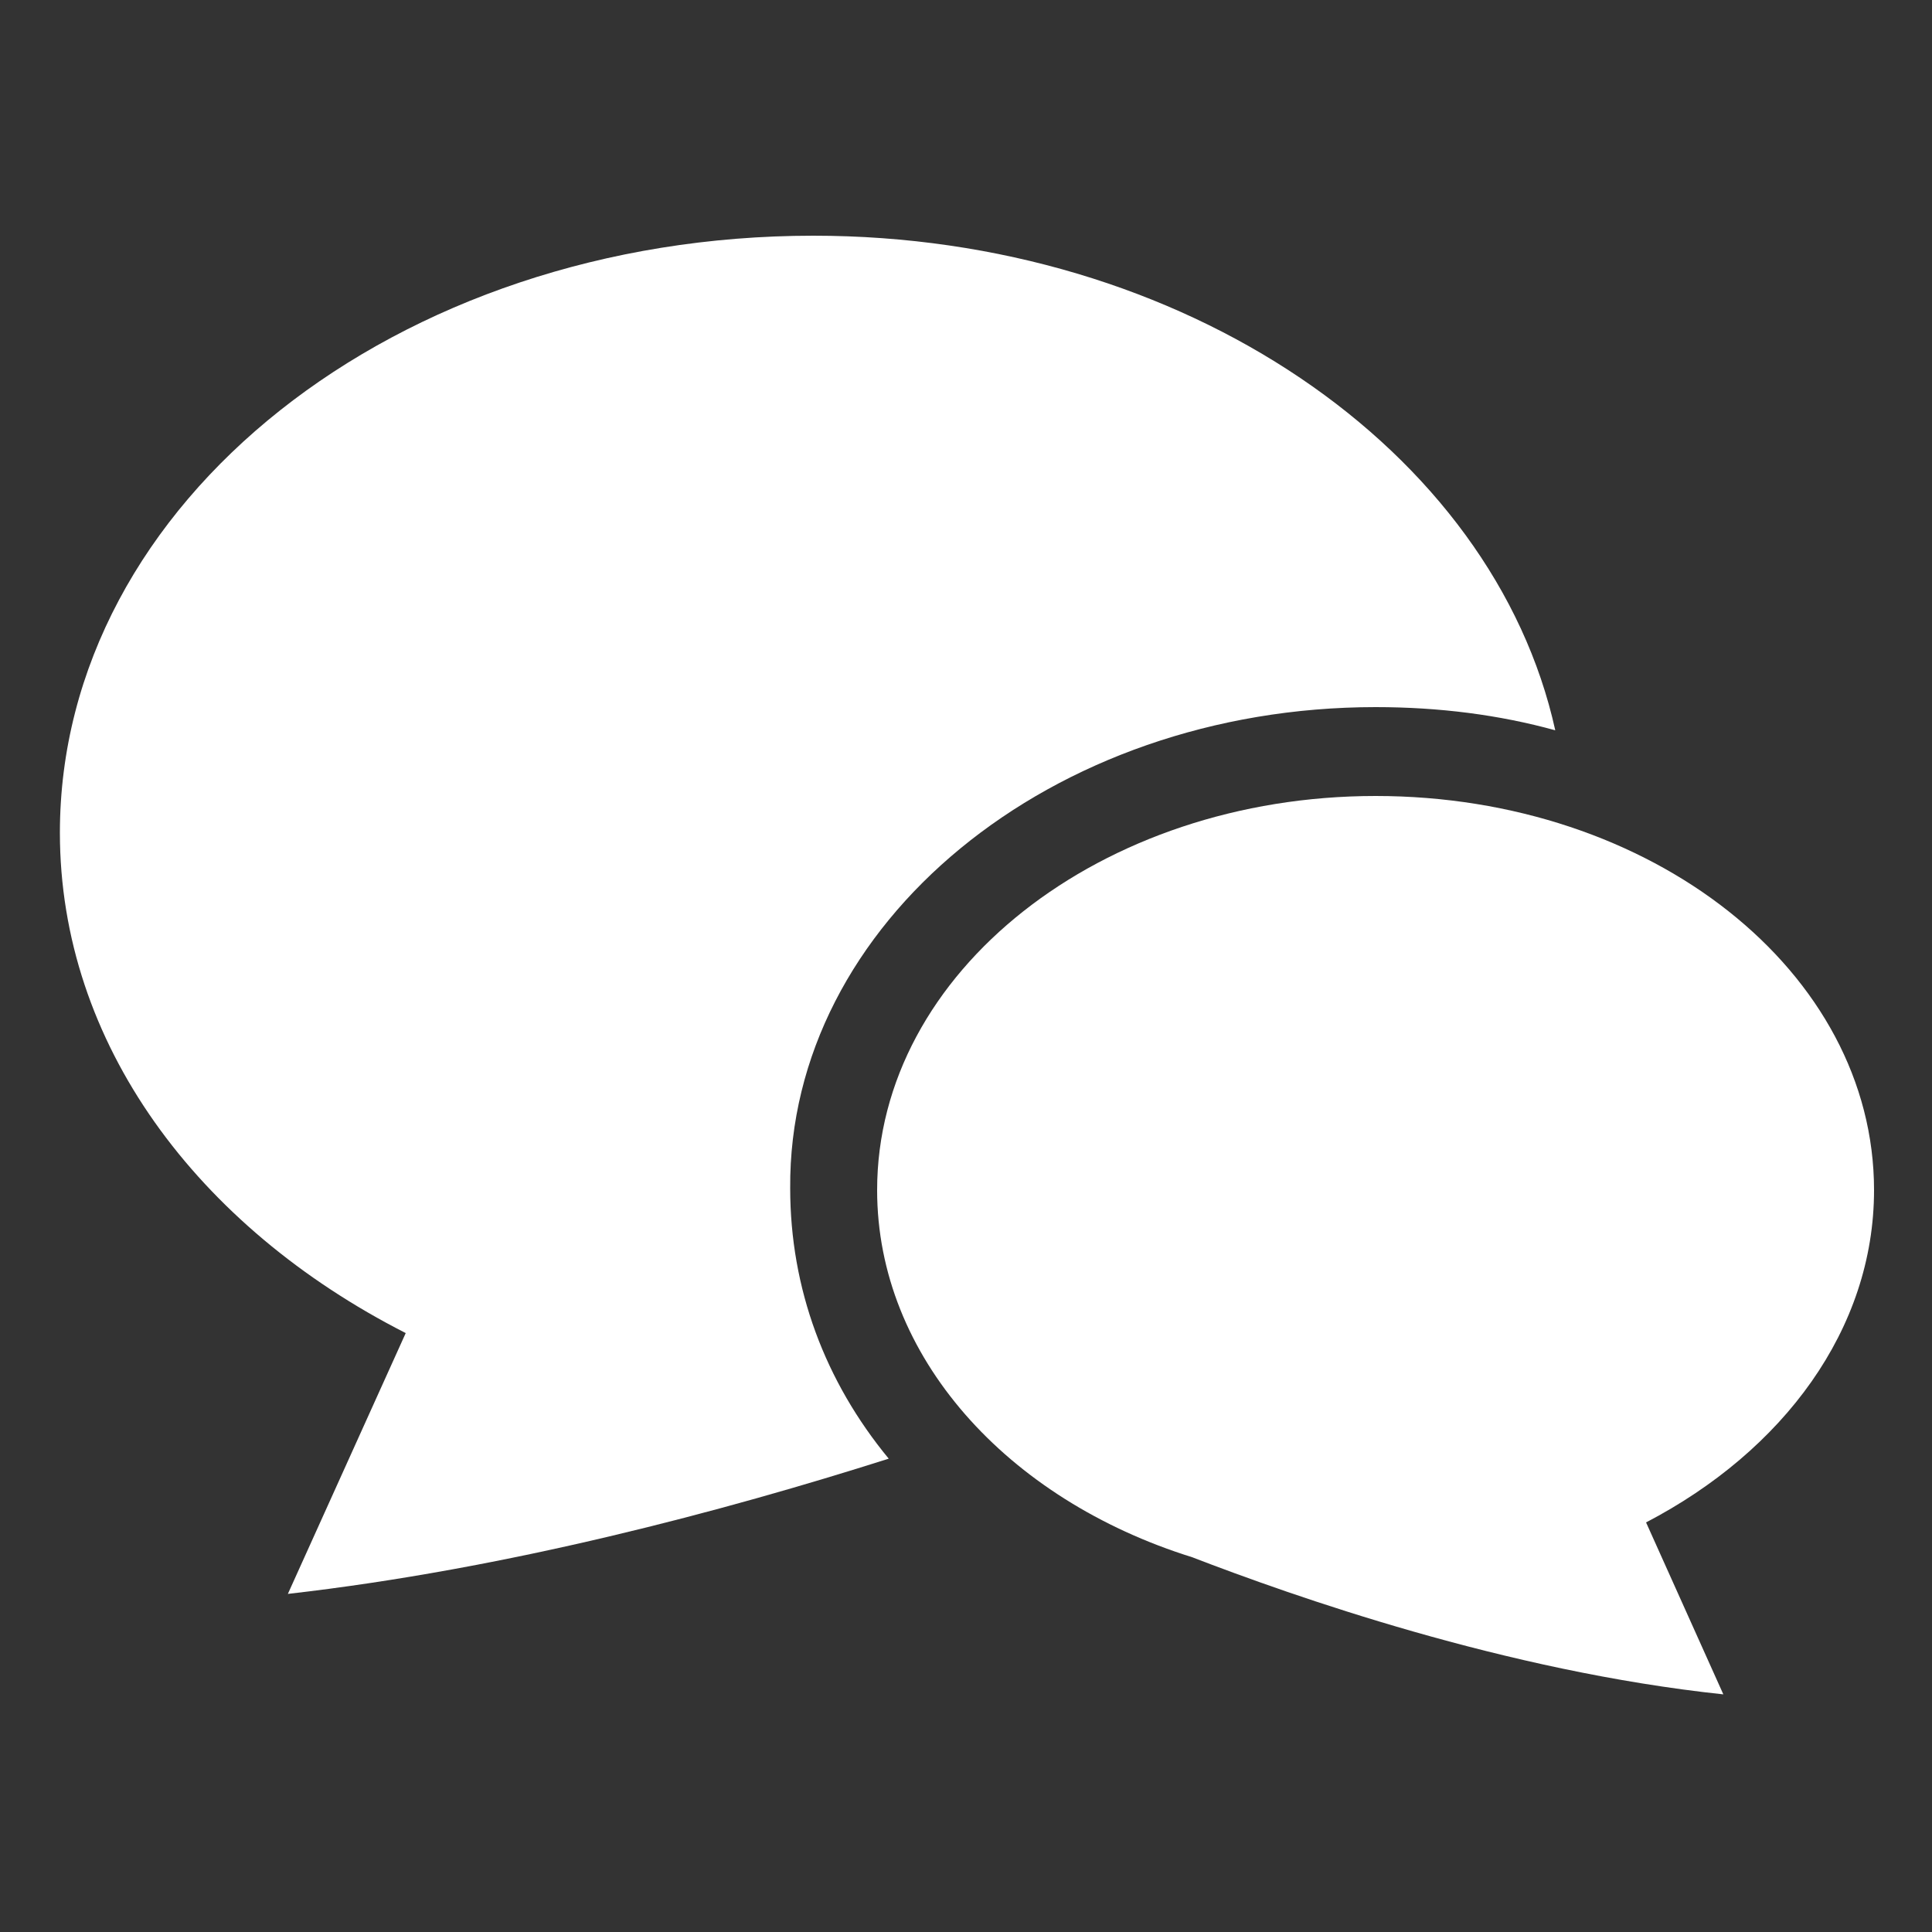 <?xml version="1.0" encoding="utf-8"?>
<!-- Generator: Adobe Illustrator 25.2.3, SVG Export Plug-In . SVG Version: 6.00 Build 0)  -->
<svg version="1.1" id="レイヤー_1" xmlns="http://www.w3.org/2000/svg" xmlns:xlink="http://www.w3.org/1999/xlink" x="0px"
	 y="0px" viewBox="0 0 100 100" style="enable-background:new 0 0 100 100;" xml:space="preserve">
<rect x="0" y="0" width="100" height="100" fill="#333333" stroke="none"/>
<style type="text/css">
	.st0{fill:#FFFFFF;}
</style>
<g>
	<path class="st0" d="M71.2,36.6c3.3,0,6.4,0.4,9.3,1.2c-3.2-14.5-19.2-25.6-38.4-25.6c-21.6,0-39,13.8-39,30.9
		c0,10.9,7.1,20.4,17.9,25.9l-6.1,13.5c11.4-1.3,22.6-4.3,31.1-7c-3.3-4-5.1-8.8-5.1-14C40.8,47.8,54.4,36.6,71.2,36.6z"/>
	<path class="st0" d="M97,61.6c0-11.3-11.5-20.4-25.8-20.4c-14.2,0-25.8,9.1-25.8,20.4c0,8.6,6.7,16,16.3,19
		c5.2,2,16.2,5.9,27.5,7.1l-4-8.9C92.3,75.1,97,68.8,97,61.6z"/>
</g>
</svg>
